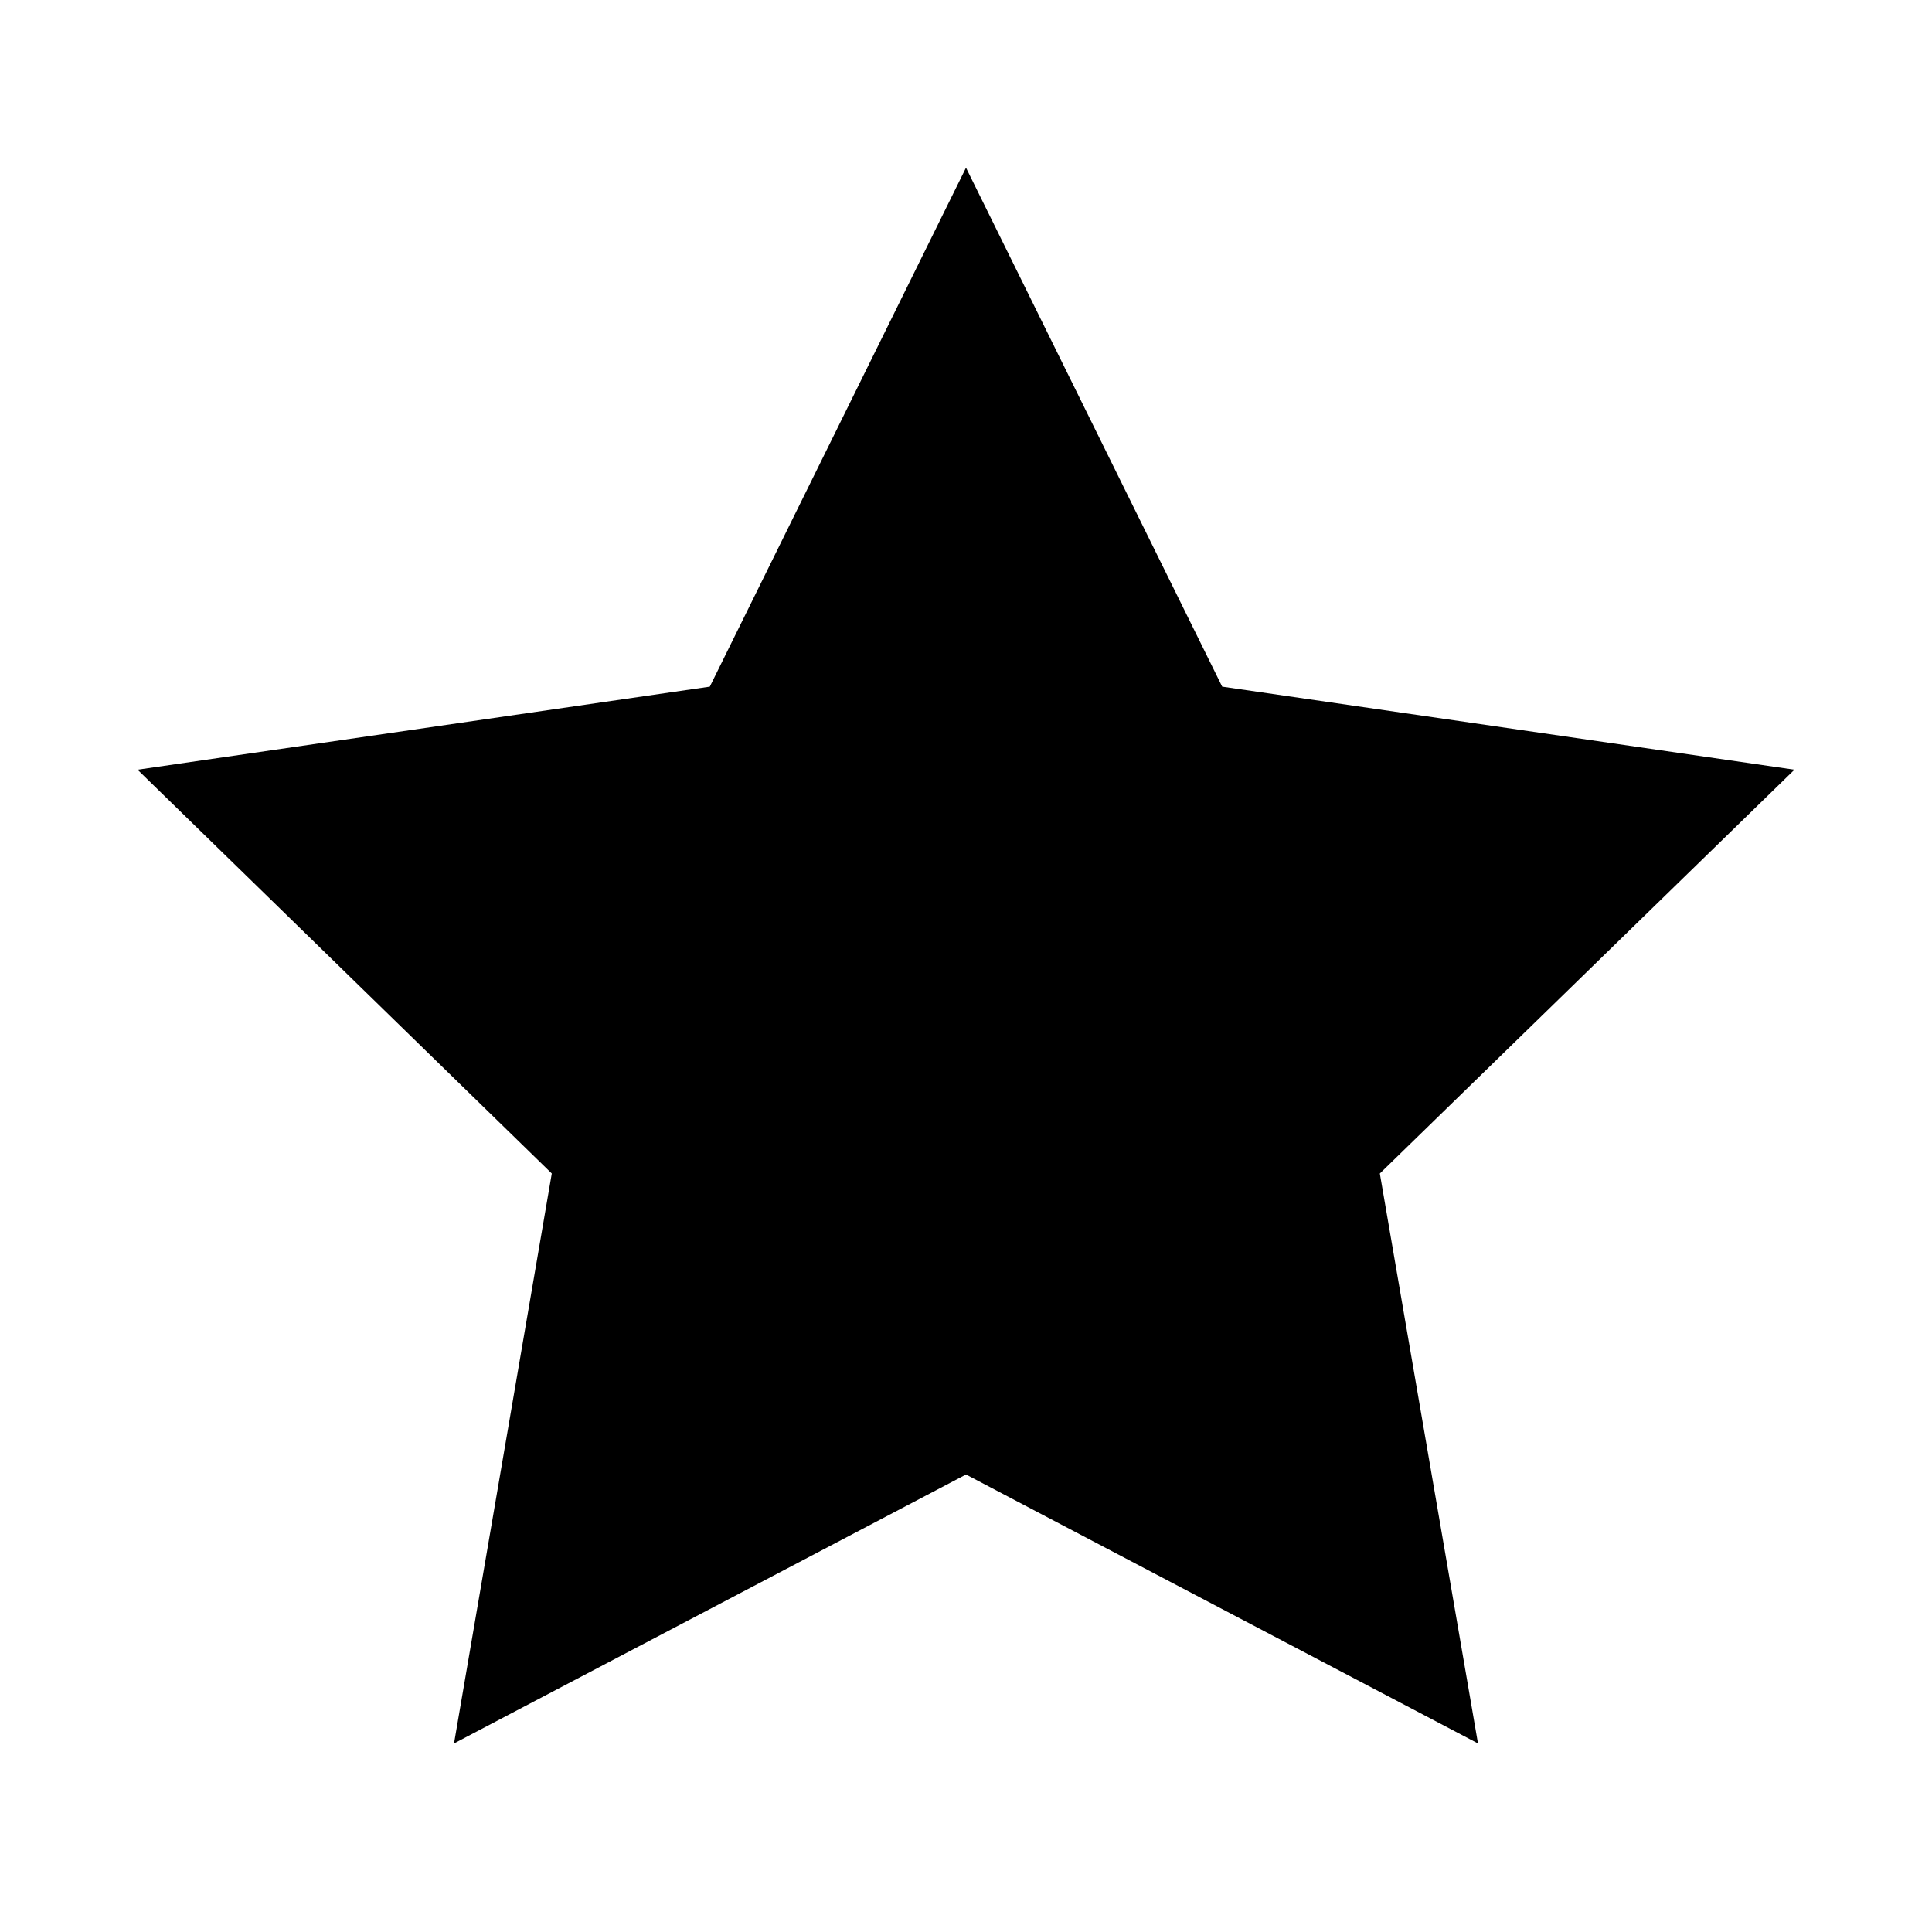 <?xml version="1.0" encoding="utf-8"?>
<!-- Generator: Adobe Illustrator 27.6.1, SVG Export Plug-In . SVG Version: 6.00 Build 0)  -->
<svg version="1.1" id="Livello_1" xmlns="http://www.w3.org/2000/svg" xmlns:xlink="http://www.w3.org/1999/xlink" x="0px" y="0px"
	 viewBox="0 0 500 500" style="enable-background:new 0 0 500 500;" xml:space="preserve">
<g>
	<path d="M382.5,451.2L250,381.6l-132.5,69.6l25.3-147.5L35.6,199.2l148.1-21.5L250,43.4l66.3,134.3l148.1,21.5L357.1,303.7
		L382.5,451.2z"/>
</g>
</svg>
